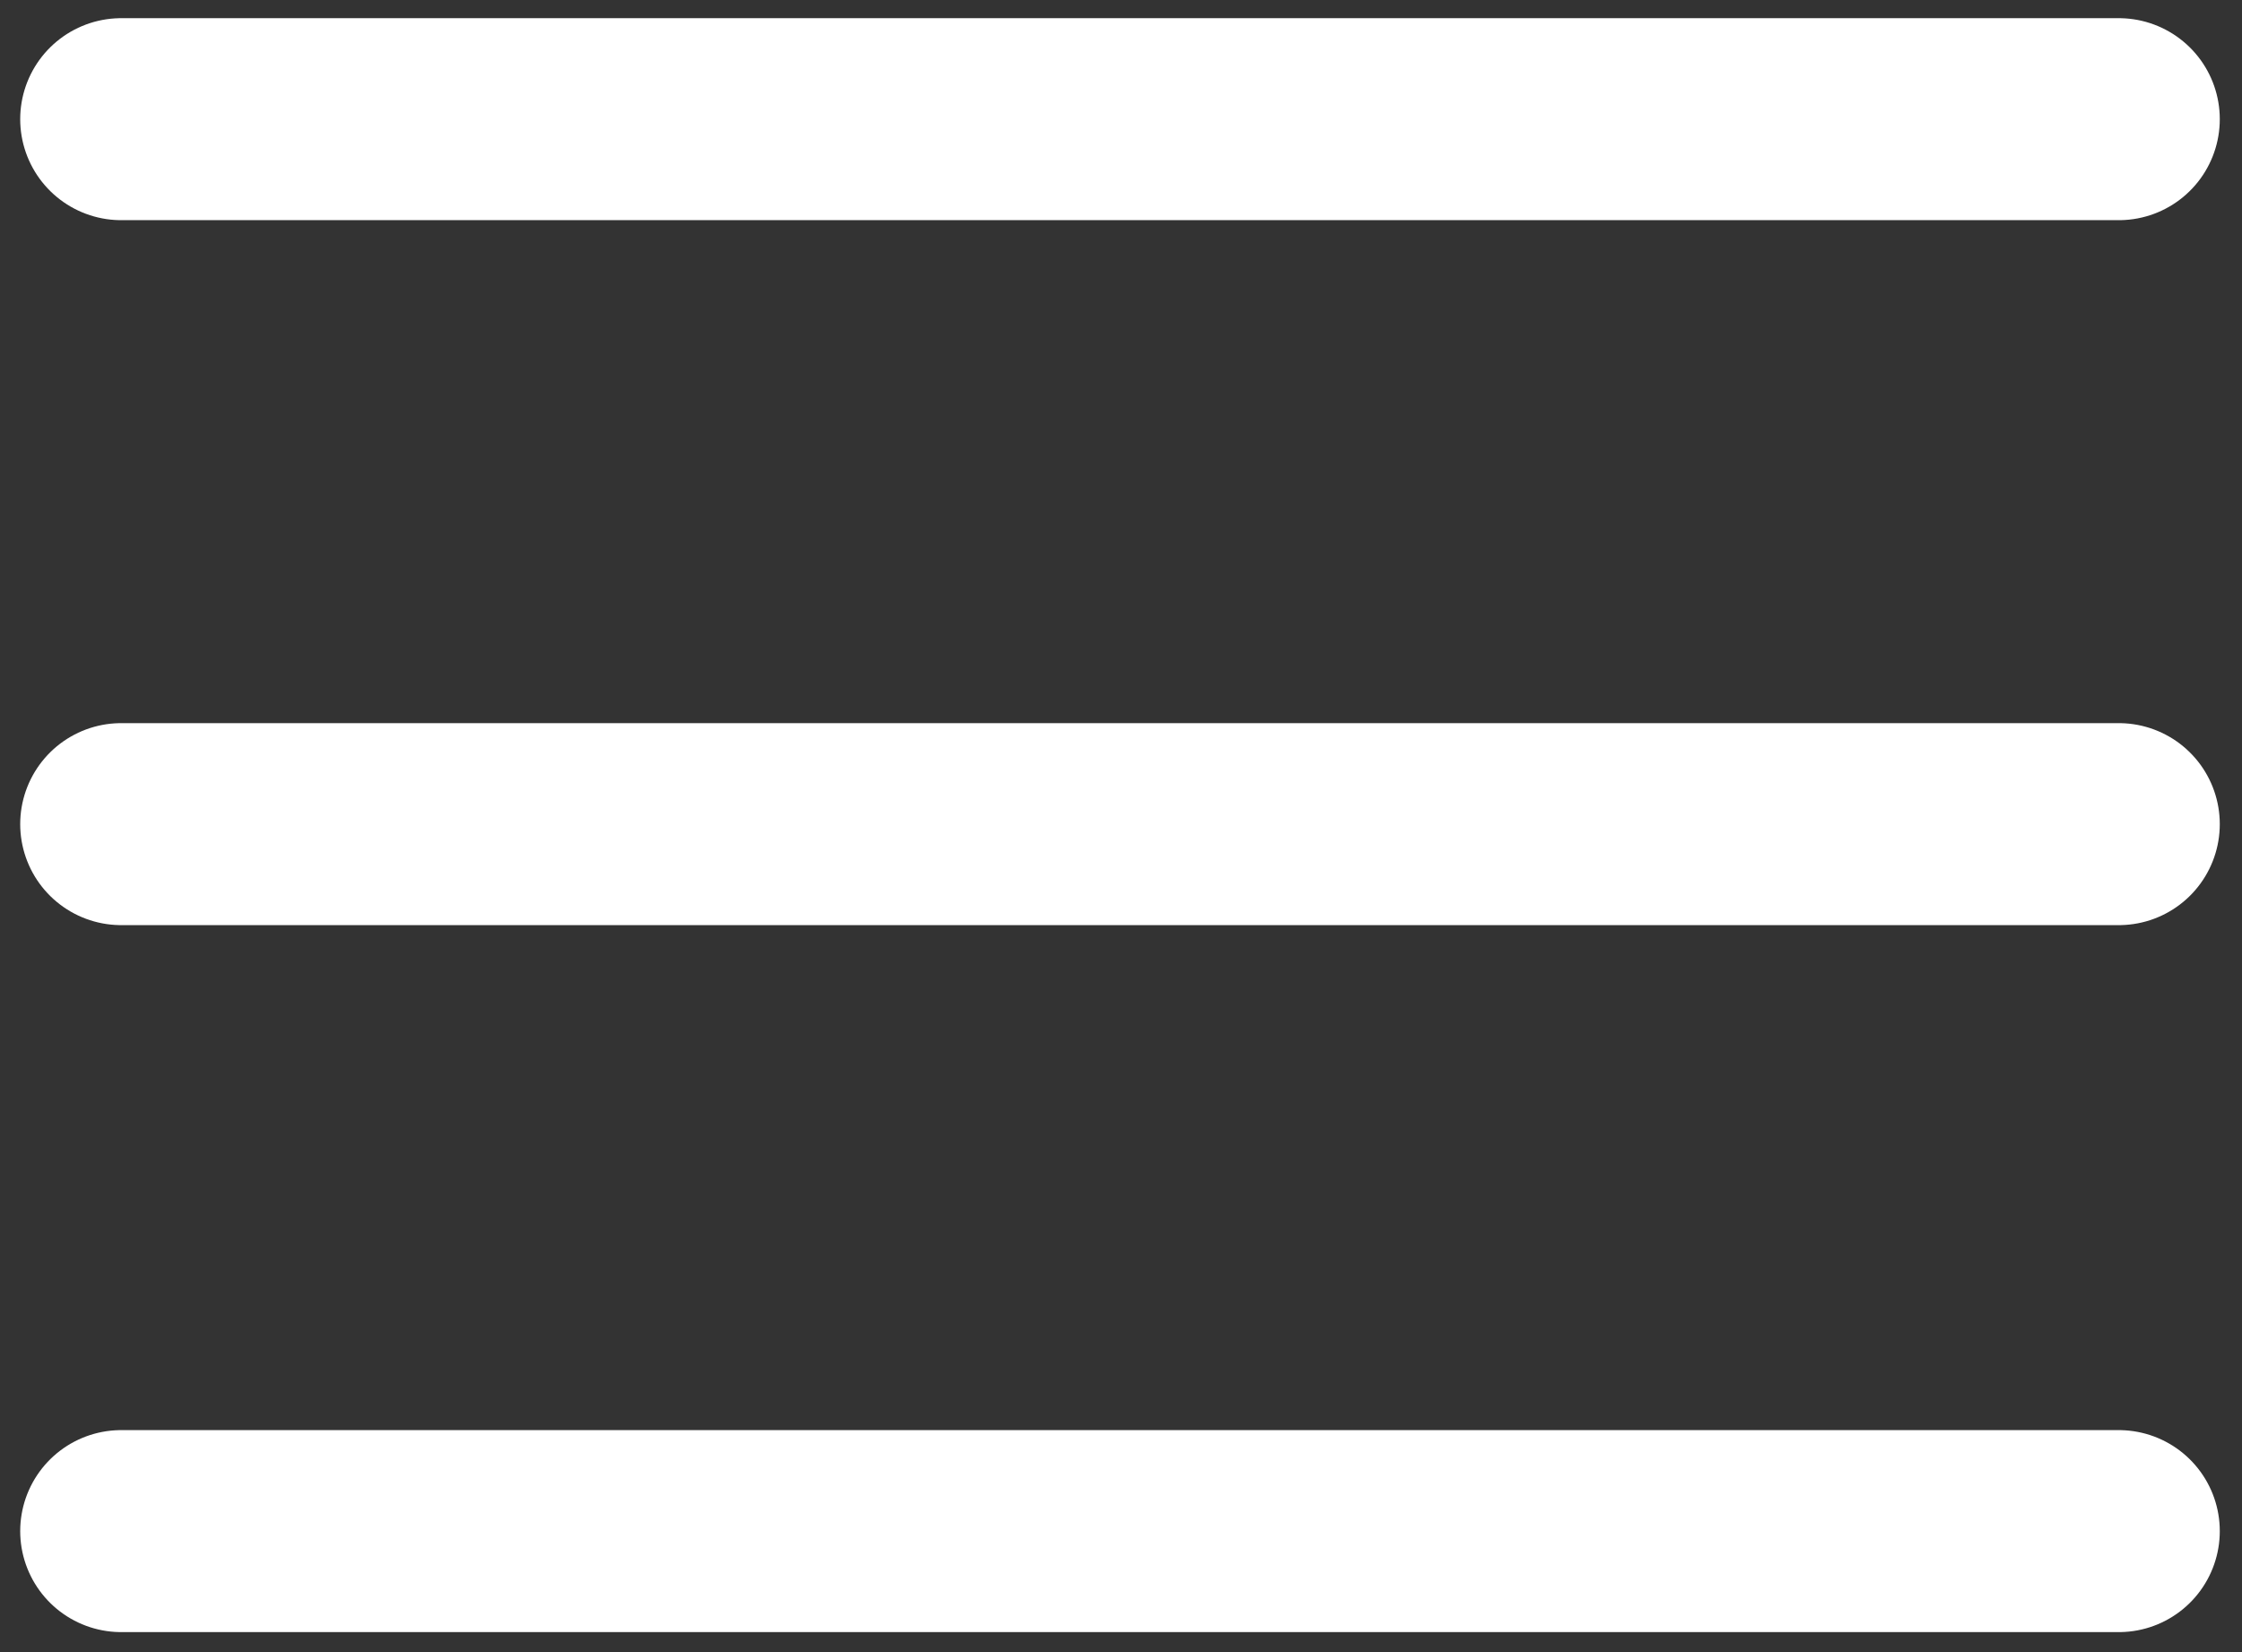 <?xml version="1.0" encoding="utf-8"?>
<!-- Generator: Adobe Illustrator 22.1.0, SVG Export Plug-In . SVG Version: 6.00 Build 0)  -->
<svg version="1.1" id="Layer_1" xmlns="http://www.w3.org/2000/svg" xmlns:xlink="http://www.w3.org/1999/xlink" x="0px" y="0px"
	 viewBox="0 0 111 81.8" style="enable-background:new 0 0 111 81.8;" xml:space="preserve">
<rect x="0" y="0" width="111" height="81.8" fill="#333333" stroke="none"/>
<style type="text/css">
	.st0{fill:none;stroke:#FFFFFF;stroke-width:10;stroke-linecap:round;stroke-linejoin:round;stroke-miterlimit:10;}
</style>
<g id="_x34_">
	<line class="st0" x1="6" y1="40.8" x2="104.9" y2="40.8"/>
	<line class="st0" x1="6" y1="5.9" x2="104.9" y2="5.9"/>
	<line class="st0" x1="6" y1="75.8" x2="104.9" y2="75.8"/>
</g>
</svg>

